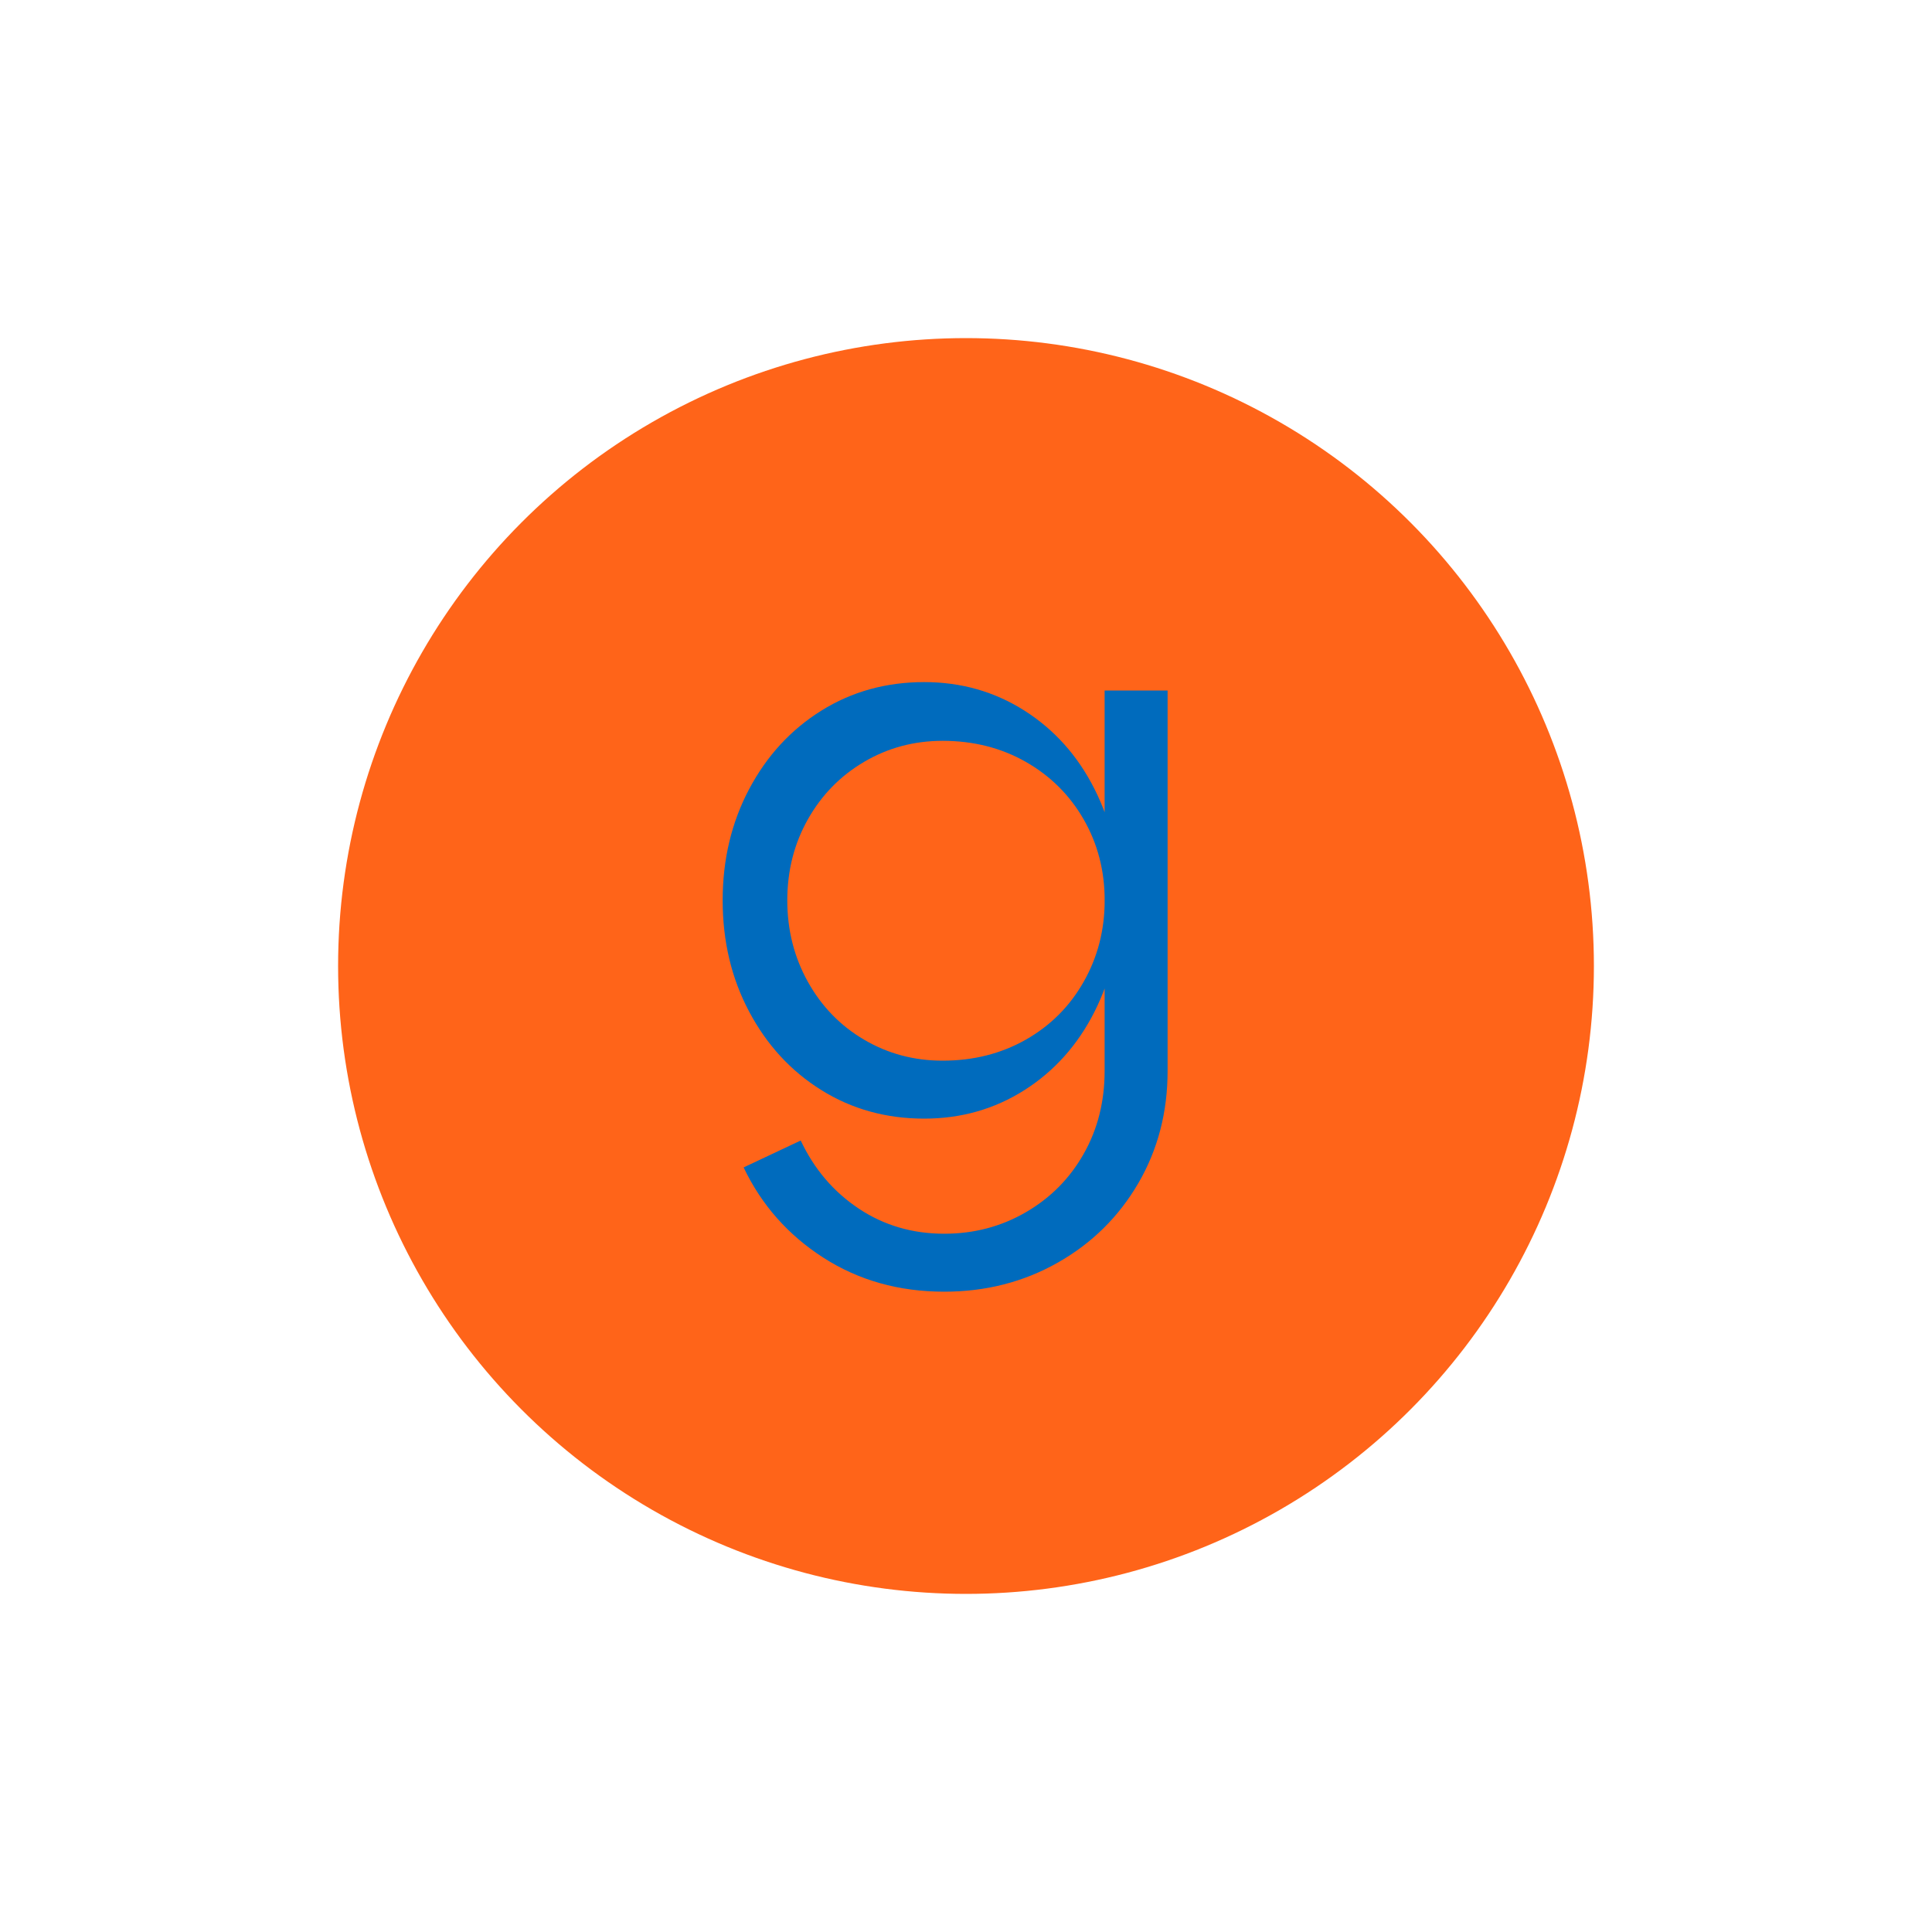 <svg version="1.1" xmlns="http://www.w3.org/2000/svg" xmlns:xlink="http://www.w3.org/1999/xlink" xmlns:xhtml="http://www.w3.org/1999/xhtml" viewBox="0 0 400 400" width="400" height="400" style="background-color: rgba(0,107,189,1)"><circle cx="200" cy="200" r="130" fill="rgba(255,100,25,1)"/><path class="st4" d="M149.62,186.41c0-8.46,1.83-16.14,5.48-23.03c3.65-6.89,8.63-12.31,14.95-16.25c6.31-3.94,13.41-5.91,21.29-5.91c7.65,0,14.57,1.97,20.77,5.91c6.2,3.94,11.04,9.36,14.51,16.25c3.48,6.9,5.21,14.57,5.21,23.03c0,8.46-1.74,16.14-5.21,23.03c-3.48,6.9-8.32,12.31-14.51,16.25c-6.2,3.94-13.12,5.91-20.77,5.91c-7.88,0-14.98-1.97-21.29-5.91c-6.32-3.94-11.3-9.36-14.95-16.25C151.44,202.55,149.62,194.88,149.62,186.41z M165.78,236.13c2.78,5.91,6.78,10.6,11.99,14.08c5.21,3.48,11.12,5.22,17.73,5.22c6.14,0,11.76-1.48,16.86-4.43c5.1-2.96,9.1-6.98,11.99-12.08c2.9-5.1,4.35-10.83,4.35-17.21v-78.74h13.04v78.74c0,8.58-2.03,16.34-6.08,23.29c-4.06,6.95-9.62,12.43-16.69,16.43c-7.07,4-14.89,6-23.47,6c-9.39,0-17.73-2.35-25.03-7.04c-7.3-4.69-12.81-10.92-16.51-18.69L165.78,236.13z M163,186.41c0,6.14,1.42,11.76,4.26,16.86c2.84,5.1,6.72,9.1,11.65,11.99c4.92,2.9,10.34,4.34,16.25,4.34c6.37,0,12.11-1.45,17.21-4.34c5.1-2.9,9.1-6.89,11.99-11.99c2.9-5.1,4.35-10.72,4.35-16.86c0-6.14-1.45-11.73-4.35-16.77c-2.9-5.04-6.9-9.01-11.99-11.91c-5.1-2.9-10.84-4.35-17.21-4.35c-5.91,0-11.33,1.45-16.25,4.35c-4.93,2.9-8.81,6.87-11.65,11.91C164.42,174.68,163,180.27,163,186.41z" fill="rgba(0,107,189,1)"/></svg>